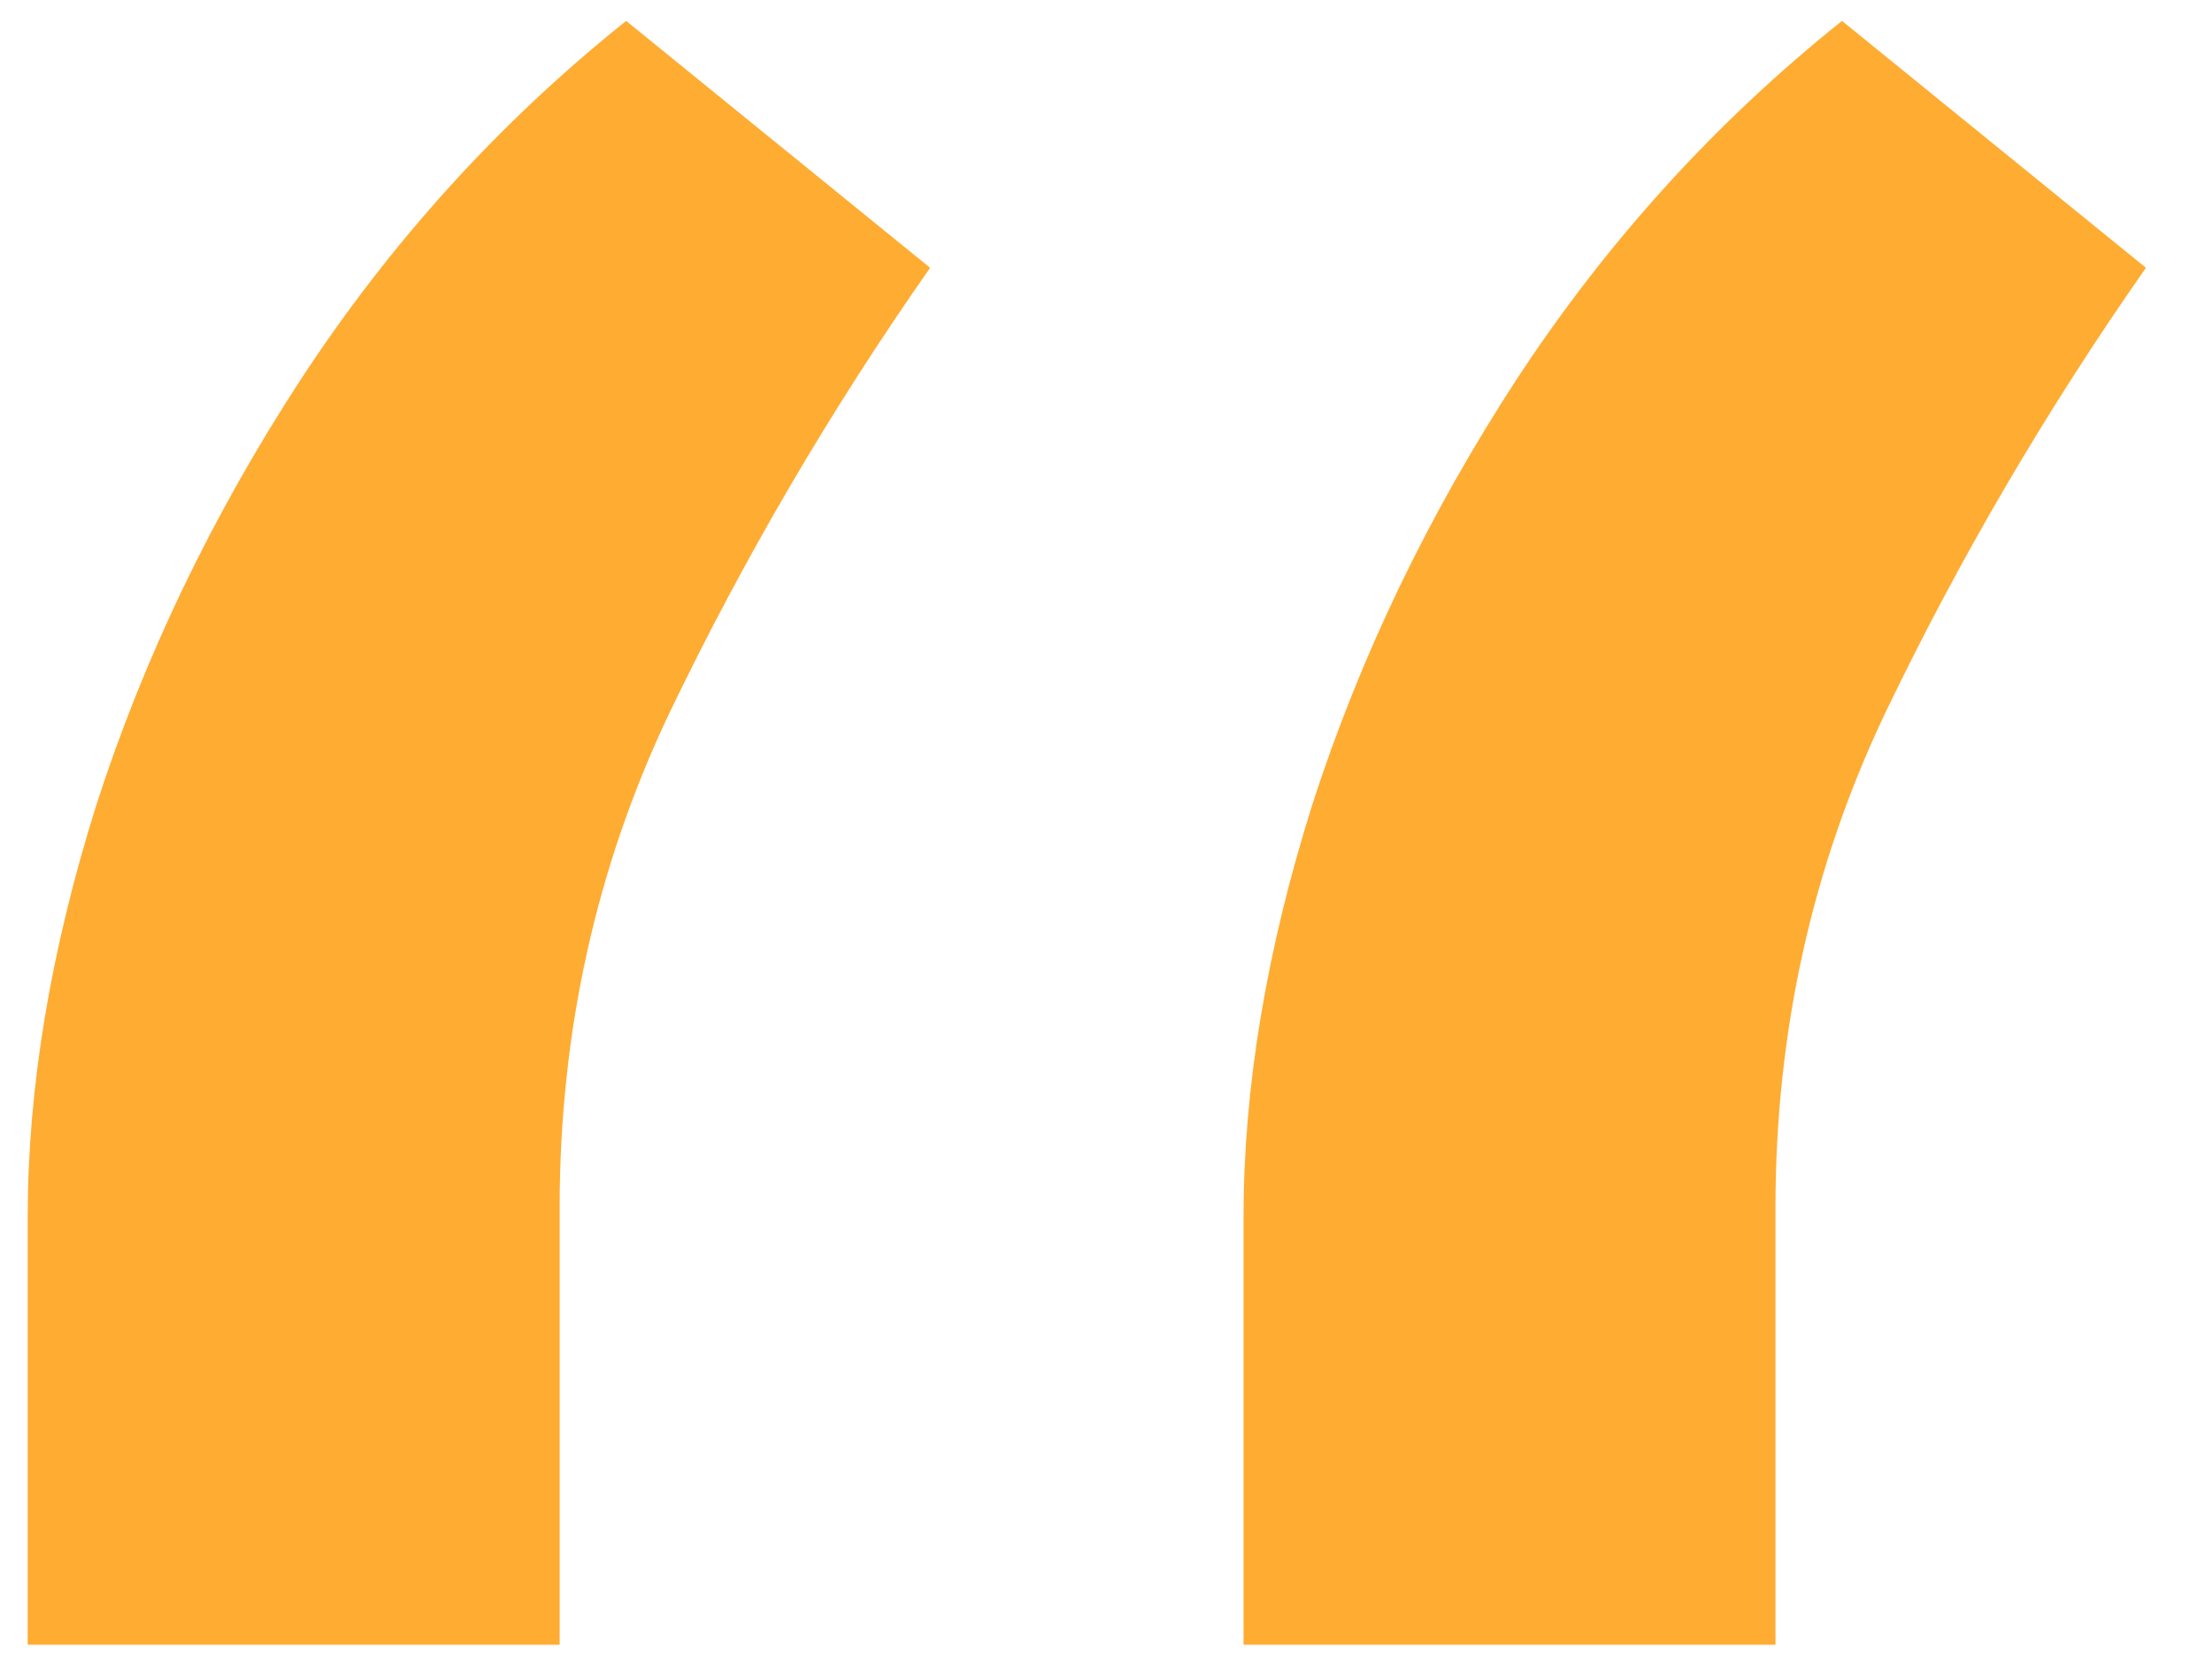 <svg width="29" height="22" viewBox="0 0 29 22" fill="none" xmlns="http://www.w3.org/2000/svg">
<path d="M0.363 21.569V15.965C0.363 14.263 0.664 12.457 1.266 10.548C1.889 8.617 2.781 6.76 3.944 4.975C5.127 3.169 6.548 1.602 8.209 0.274L12.194 3.512C10.886 5.38 9.745 7.331 8.769 9.365C7.814 11.378 7.337 13.536 7.337 15.84V21.569H0.363ZM16.303 21.569V15.965C16.303 14.263 16.604 12.457 17.206 10.548C17.829 8.617 18.721 6.76 19.883 4.975C21.067 3.169 22.488 1.602 24.149 0.274L28.134 3.512C26.826 5.38 25.684 7.331 24.709 9.365C23.754 11.378 23.277 13.536 23.277 15.84V21.569H16.303Z" fill="#FFAC32"/>
</svg>
